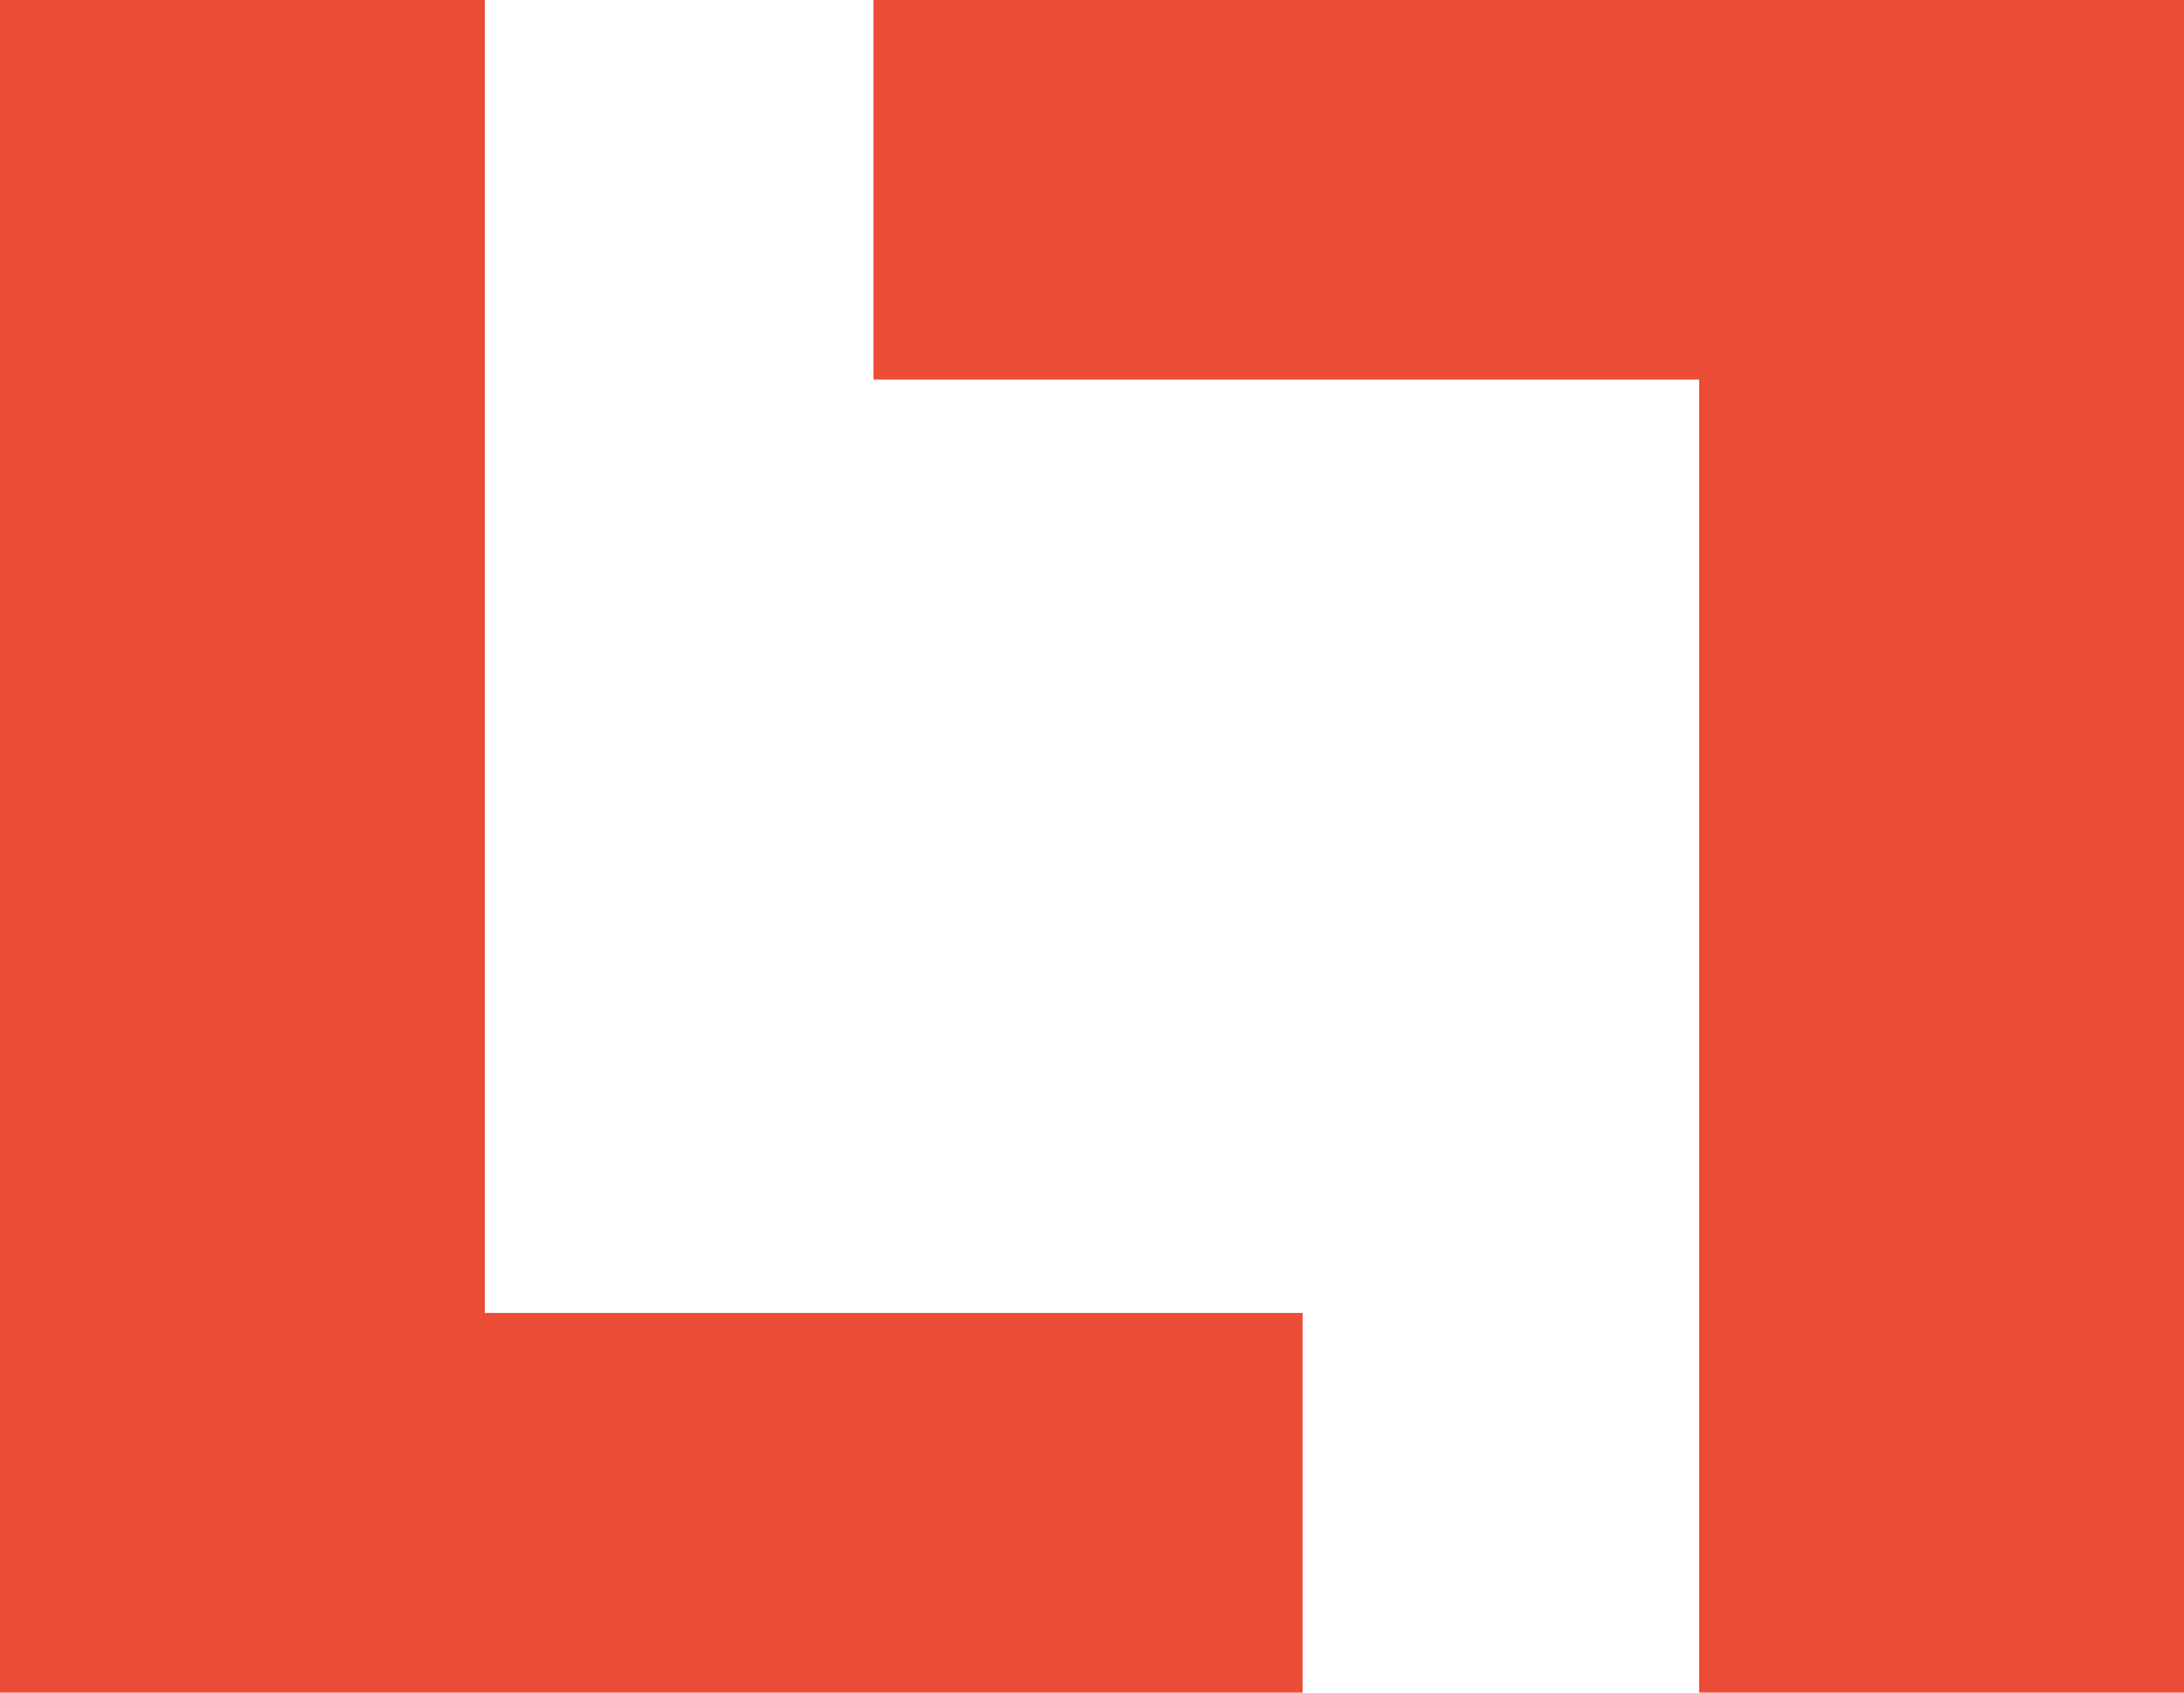 <svg xmlns="http://www.w3.org/2000/svg" version="1.1" xmlns:xlink="http://www.w3.org/1999/xlink" width="160" height="124"><svg width="160" height="124" viewBox="0 0 160 124" fill="none" xmlns="http://www.w3.org/2000/svg">
<path d="M0 124V0H35.519V96.189H95.434V124H0Z" fill="#EC4D37"></path>
<path d="M124.481 124V27.811H63.988V0H160V27.811V124H124.481Z" fill="#EC4D37"></path>
</svg><style>@media (prefers-color-scheme: light) { :root { filter: none; } }
@media (prefers-color-scheme: dark) { :root { filter: none; } }
</style></svg>